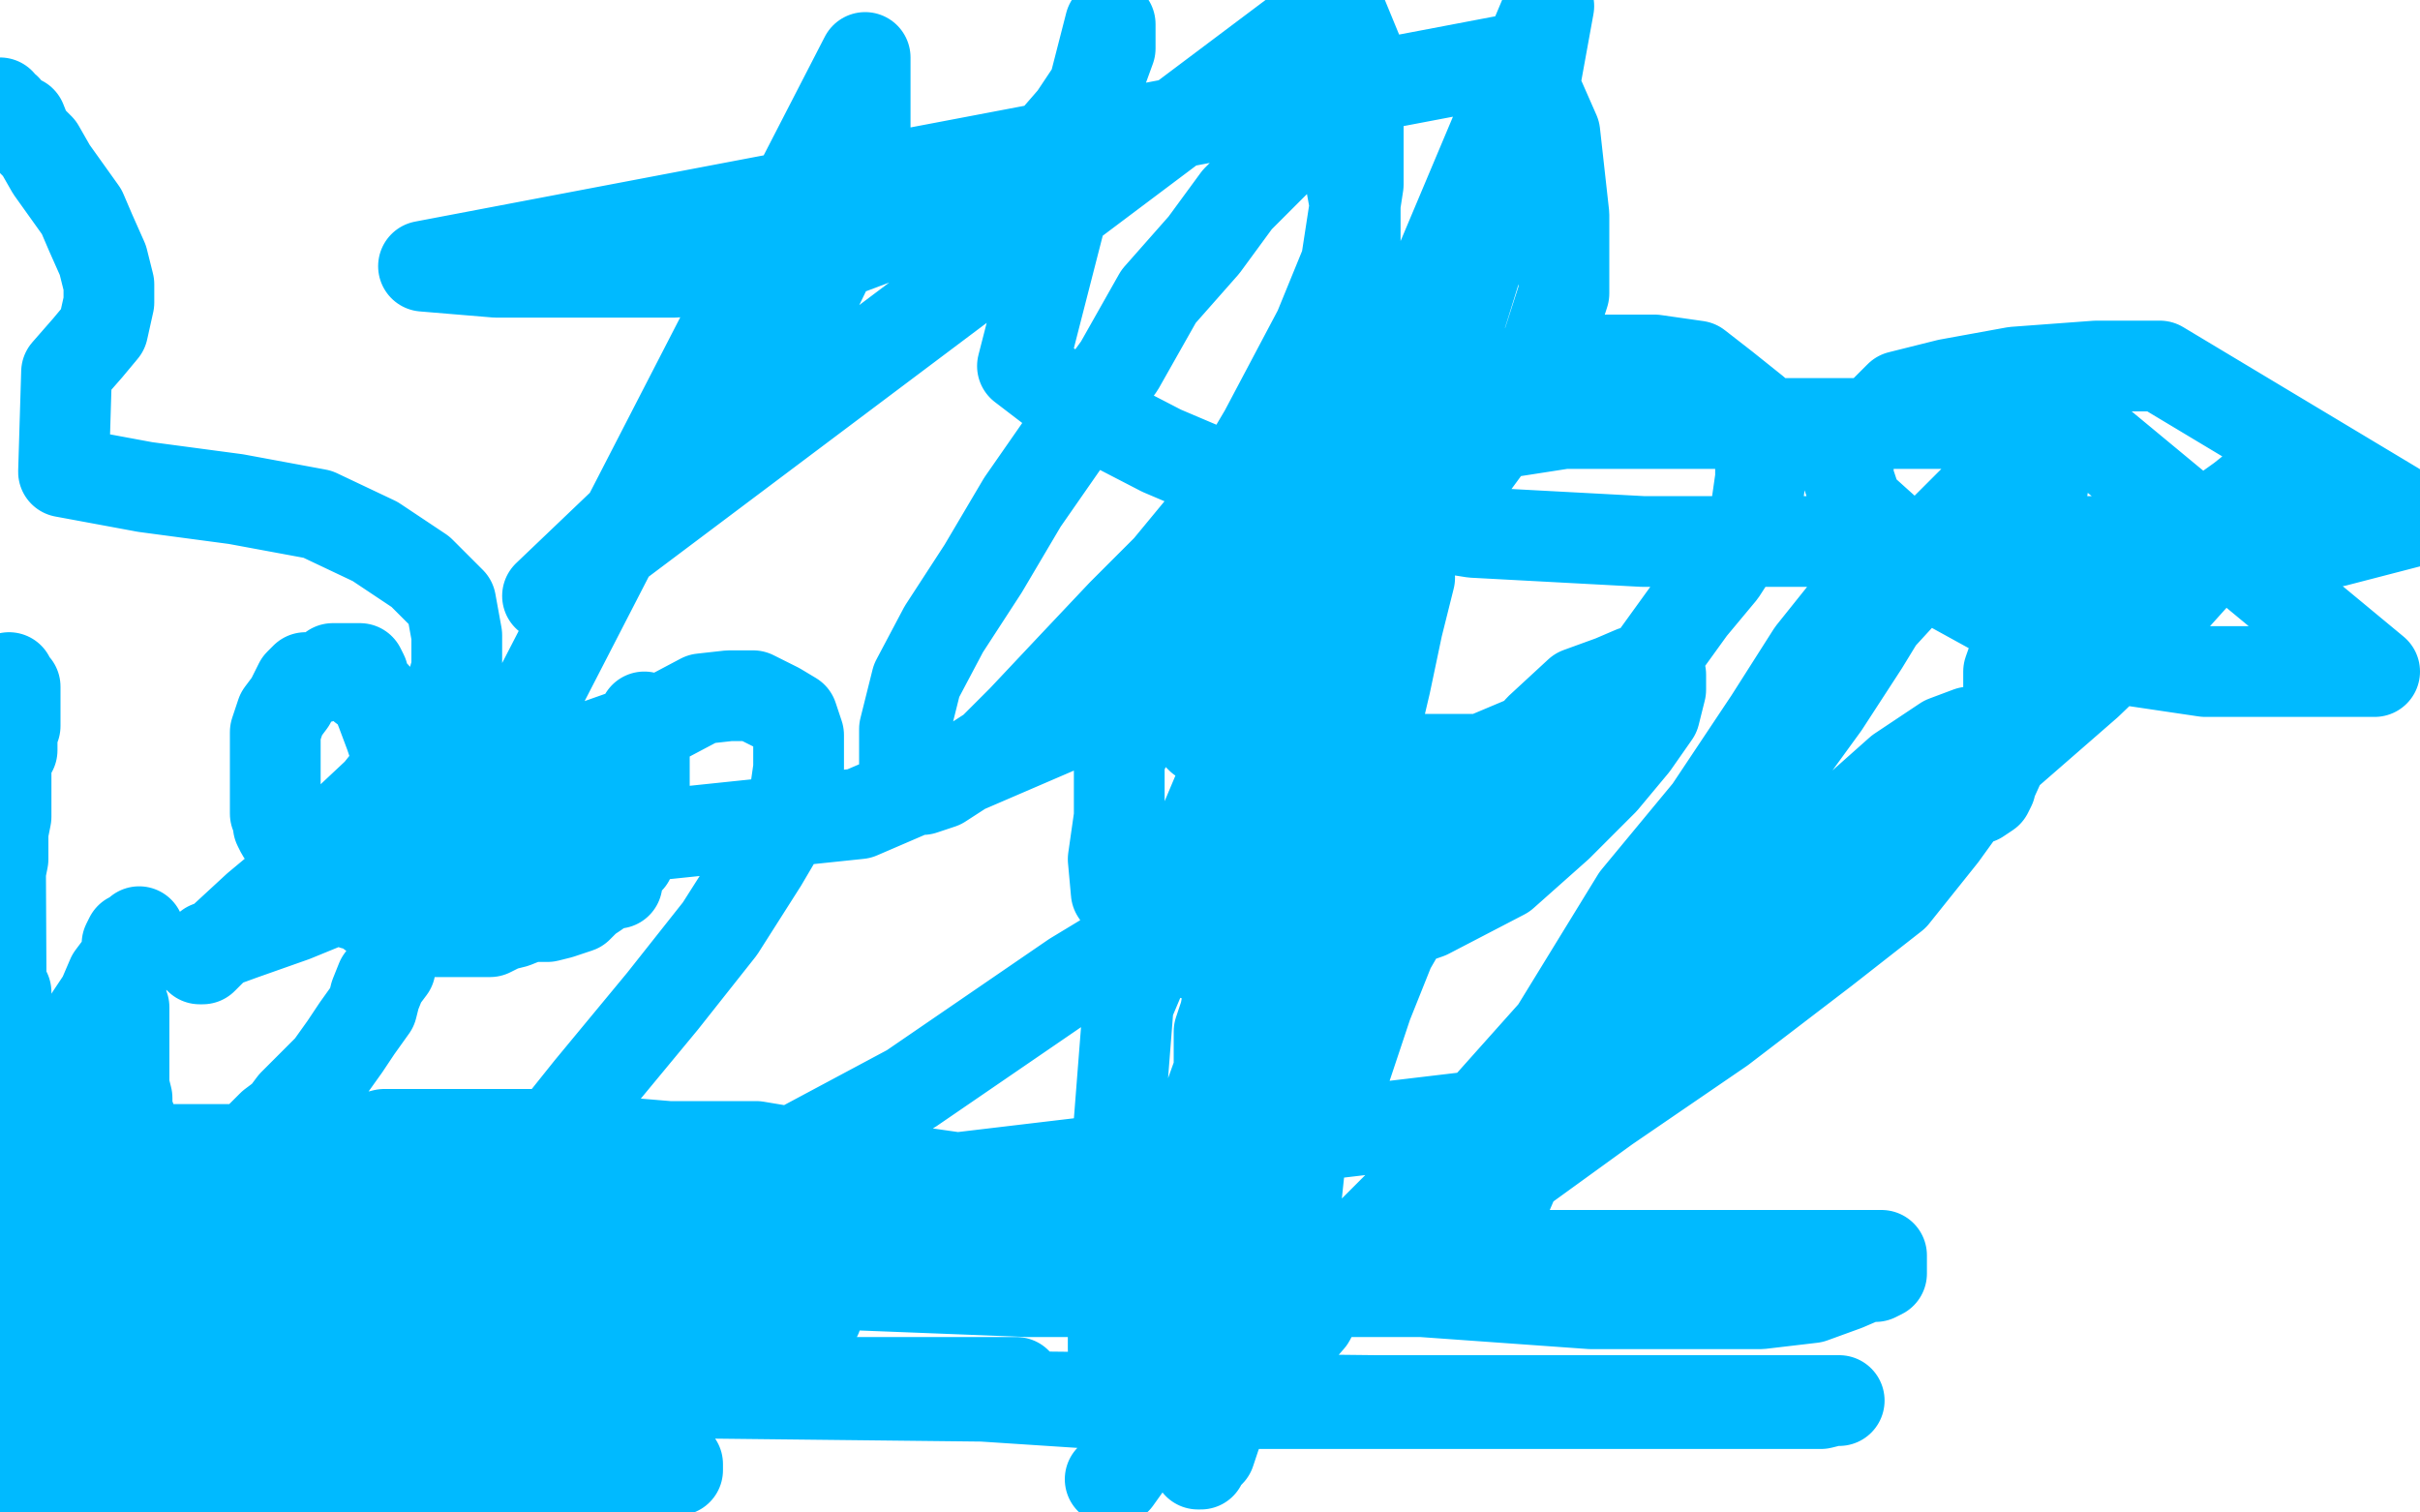 <?xml version="1.0" standalone="no"?>
<!DOCTYPE svg PUBLIC "-//W3C//DTD SVG 1.1//EN"
"http://www.w3.org/Graphics/SVG/1.1/DTD/svg11.dtd">

<svg width="800" height="500" version="1.1" xmlns="http://www.w3.org/2000/svg" xmlns:xlink="http://www.w3.org/1999/xlink" style="stroke-antialiasing: false"><desc>This SVG has been created on https://colorillo.com/</desc><rect x='0' y='0' width='800' height='500' style='fill: rgb(255,255,255); stroke-width:0' /><polyline points="213,237 213,240 213,240 213,243 213,243 213,245 213,245 213,251 213,251 213,256 213,256 213,258 213,258 213,261 213,261 213,265 213,265 213,269 213,269 211,272 211,272 211,275 211,275 211,277 211,277 208,280 208,280 208,284 205,287 204,292 201,292 197,295 194,297 191,300 185,302 181,303 175,303 170,305 166,306 162,308 156,308 151,308 150,308 146,308 144,308 141,308 139,308 136,308 134,308 131,308 128,306 125,303 123,302 120,299 117,299 116,298 112,295 111,291 108,290 103,287 99,284 98,281 95,278 93,275 92,273 92,270 91,269 91,265 91,261 91,258 91,256 91,251 91,249 91,244 91,242 92,239 93,236 96,232 98,228 99,226 101,224 106,224 107,223 108,223 110,221 112,221 114,221 115,221 116,221 117,221 119,221 120,223 120,227 124,230 126,235 129,243 131,249 132,258 132,264 132,272 132,280 132,286 132,292 132,298 132,302 130,307 130,311 130,315 129,320 126,324 124,329 123,333 118,340 114,346 109,353 102,360 97,365 94,369 90,372 87,375 84,378 80,380 77,380 73,380 69,380 66,380 64,380 61,380 57,380 54,380 52,380 49,378 46,375 45,374 44,372 42,367 42,363 41,359 41,353 41,348 41,344 41,340 41,337 41,333 40,332 40,329 40,325 40,324 41,321 41,319 42,316 42,314 42,312 43,310 45,309 46,309 46,308 44,310 43,314 40,319 37,323 34,330 30,336 27,341 23,344 20,348 17,355 16,356 14,360 13,362 13,364 12,365 12,366 11,367 9,367 8,365 8,363 7,362 7,358 7,354 7,351 7,349 6,344 4,341 3,335 3,334 2,332 2,331 2,328 0,325 0,321 0,319 0,316 0,312 0,309 0,305 0,301 0,298 0,296 0,291 0,289 1,284 1,280 1,277 1,275 2,270 2,268 2,265 2,263 2,260 2,259 2,257 2,256 2,253 2,251 4,248 4,247 4,244 4,243 4,241 5,240 5,237 5,235 5,233 5,231 5,229 5,227 3,225 3,224 3,225 3,227 3,231 2,237 0,244 0,250 1,456 2,456 3,455 5,455 6,454 8,453 11,450 12,449 15,445 18,438 21,436 24,429 26,425 27,419 29,414 30,408 30,402 32,396 32,388 32,382 33,376 33,371 33,365 33,361 33,357 33,353 33,350 33,349 33,348 31,348 31,351 28,356 27,359 24,367 18,376 15,383 9,395 3,409 1,420 0,478 3,478 5,479 8,479 9,479 12,481 14,481 18,481 24,482 29,484 33,484 39,485 48,485 52,487 60,488 66,488 72,490 78,490 83,491 85,491 89,491 91,491 93,491 94,491 95,491 91,492 85,492 74,492 64,492 50,492 34,492 18,492 5,492 195,498 196,498 197,498 200,498 201,498 202,498 202,497 199,497 193,496 184,492 170,488 154,486 135,484 123,478 114,476 105,474 99,474 95,474 93,474 90,474 88,474 86,474 85,474 84,474 83,474 82,474 79,474 78,473 77,473 76,473 75,472 72,472 70,472 70,471 70,470 70,469 70,468 69,468 72,468 85,468 101,470 125,472 152,476 179,481 200,483 211,485 220,486 224,486 224,484 219,480 217,479 210,476 203,471 199,466 192,459 183,455 174,453 160,447 140,443 129,439 113,439 97,437 83,435 67,435 53,435 40,435 29,435 15,435 2,435 270,435 265,435 257,435 243,436 227,436 209,436 182,436 153,439 127,439 103,439 79,439 58,439 39,439 28,439 22,439 20,440 18,440 20,440 22,440 29,438 35,438 45,438 58,438 72,438 82,438 91,438 97,436 99,436 102,436 103,436 104,436 102,436 100,437 97,438 89,438 75,440 62,440 46,440 27,440 11,440 58,402 91,398 107,392 126,392 147,392 169,392 190,392 211,392 230,392 251,392 270,392 286,392 299,392 310,392 321,392 332,392 343,392 348,392 353,392 357,392 358,392 359,392 357,393 356,393 352,393 342,393 328,391 307,388 280,384 250,379 221,379 197,377 178,375 157,375 146,375 135,375 127,375 123,376 120,377 117,377 117,380 116,383 115,384 115,385 115,386 115,388 116,388 118,391 125,394 129,394 139,394 156,398 174,400 201,400 227,400 254,400 280,400 302,400 320,400 334,400 338,400 336,402 331,402 314,403 295,406 266,406 226,406 166,406 112,406 52,406 118,414 125,415 131,417 132,418 133,419 133,420 131,420 129,422 125,422 117,422 108,422 98,422 84,422 68,422 55,422 41,422 30,422 24,422 20,423 21,423 24,423 29,423 35,423 45,423 61,425 80,427 104,432 128,434 155,436 174,438 190,440 196,440 198,443 198,444 196,444 195,444 191,444 183,444 175,444 159,444 140,444 119,444 95,444 72,444 53,444 39,444 31,444 27,444 26,444 25,444 27,444 37,444 50,444 69,444 90,444 112,444 135,444 159,444 181,444 194,444 200,444 206,444 207,444 208,444 206,444 205,445 203,445 197,445 191,445 179,445 165,445 146,445 128,445 107,445 88,445 67,445 53,445 37,445 24,445 18,445 15,445 14,445 14,443 15,443 18,443 25,444 36,446 54,446 71,448 95,452 119,452 143,455 169,455 193,455 220,455 241,455 265,457 281,457 295,457 311,457 321,457 330,457 334,457 335,457 336,457 334,458 330,459 328,459 316,459 300,459 276,459 249,459 220,461 184,461 140,461 91,461 52,461 28,458 2,458 455,463 514,463 538,463 554,463 572,463 586,463 597,463 605,463 608,463 606,463 602,464 594,464 578,464 555,464 526,464 481,464 421,464 362,464 301,460 235,460 168,454 119,454 69,451 38,446 16,439 2,428 18,424 40,424 73,421 111,421 166,421 225,421 291,421 346,418 406,418 462,415 506,415 535,415 564,415 582,415 598,415 609,415 617,415 620,415 621,415 622,415 622,416 622,417 622,421 620,422 617,422 610,425 599,429 582,431 558,431 526,431 470,427 405,427 340,427 263,424 182,424 116,424 50,421 488,369 492,367 493,367 490,370 483,379 473,389 463,399 451,411 441,421 433,436 420,451 412,460 405,467 402,474 400,480 397,483 396,484 397,484 397,478 397,472 400,462 404,448 410,431 413,412 417,393 419,371 423,350 428,325 432,306 441,287 447,265 454,243 458,226 462,207 466,191 464,188 464,180 465,176 465,175 462,177 459,180 454,189 452,197 448,211 442,223 436,237 427,257 423,273 415,290 411,310 407,324 405,335 403,341 403,349 403,350 403,353 403,351 404,347 407,341 411,332 415,313 421,296 428,274 434,247 443,223 450,196 459,171 471,139 481,111 490,82 504,48 508,24 512,2 373,332 368,396 368,436 368,445 368,446 369,440 375,428 383,414 392,389 399,365 408,340 418,305 426,268 437,230 441,199 443,172 446,148 448,124 448,103 448,82 448,68 446,57 442,50 438,47 435,46 433,46 428,47 421,54 409,66 398,81 383,98 370,121 354,143 338,166 325,188 312,208 303,225 299,241 299,252 299,257 301,259 301,261 305,261 311,259 328,248 338,238 354,221 371,203 386,188 405,165 418,143 436,109 445,87 449,61 449,39 449,18 442,1 181,197 225,155 262,112 277,81 286,59 286,35 286,19 150,283 284,269 414,213 457,185 483,159 508,125 517,97 517,71 514,44 503,19 140,88 164,90 194,90 223,90 252,87 279,83 303,74 325,63 342,54 355,39 363,27 367,16 367,8 338,121 355,134 384,149 424,166 487,176 543,179 603,179 663,179 717,179 772,179 799,172 714,121 693,121 666,123 644,127 628,131 618,141 611,146 611,152 611,158 614,167 624,176 636,189 656,200 676,211 702,218 729,222 756,222 785,222 686,140 631,140 517,140 459,149 431,159 404,176 391,188 383,200 380,212 380,223 383,232 390,237 397,244 412,252 426,254 442,254 466,251 490,251 509,243 531,229 546,219 559,201 569,189 580,172 582,158 582,145 580,136 570,128 561,121 547,119 531,119 512,121 490,125 468,138 445,154 425,172 407,192 394,212 378,234 370,251 370,270 368,284 369,295 377,307 387,313 396,316 412,316 430,316 452,309 472,302 497,289 515,273 530,258 540,246 547,236 549,228 549,223 544,222 540,222 533,225 522,229 509,241 492,261 478,283 462,309 447,335 439,357 430,382 428,401 428,412 429,418 432,421 434,421 442,421 457,414 476,403 502,387 531,366 569,340 603,314 626,296 642,276 655,258 659,249 659,243 657,242 656,242 651,242 643,245 628,255 610,271 593,284 575,299 563,309 550,324 545,333 544,336 544,337 545,337 548,337 557,335 569,327 586,314 604,296 630,277 659,253 690,226 714,203 732,183 750,168 757,161 758,156 756,156 751,157 741,165 727,175 712,190 697,203 684,215 672,230 664,242 658,251 658,260 657,262 654,264 654,262 655,262 657,261 659,257 664,246 664,238 664,222 670,205 674,188 674,170 676,156 678,147 678,145 676,145 671,147 658,160 643,175 628,197 606,221 587,244 566,277 547,309 525,342 511,368 498,385 489,402 486,411 486,414 488,411 496,400 502,386 515,366 526,341 549,310 570,282 587,255 603,233 616,213 627,195 632,189 633,182 633,181 631,181 629,182 624,188 611,201 599,216 585,238 565,268 541,297 514,341 464,397 438,423 409,447 392,464 377,479 369,487 367,489 369,489 374,482 380,468 389,451 402,425 421,393 441,365 452,332 464,302 466,284 466,270 466,262 463,259 458,259 450,262 436,268 416,281 393,300 355,323 301,360 243,391 199,423 146,452 102,480 76,494 68,498 80,488 95,471 113,450 134,430 167,395 195,360 219,331 238,307 252,285 262,268 264,254 264,243 262,237 257,234 249,230 241,230 232,231 215,240 198,246 178,259 159,272 139,283 119,294 97,303 80,309 69,313 66,316 66,317 67,317 72,312 85,300 97,290 109,277 125,262 137,247 147,235 151,221 151,210 149,199 139,189 124,179 105,170 78,165 48,161 21,156 22,123 29,115 34,109 36,100 36,94 34,86 30,77 27,70 22,63 17,56 13,49 9,45 7,40 4,39 2,36 0,35 0,34" style="fill: none; stroke: #00baff; stroke-width: 30; stroke-linejoin: round; stroke-linecap: round; stroke-antialiasing: false; stroke-antialias: 0; opacity: 1.0"/>
</svg>
